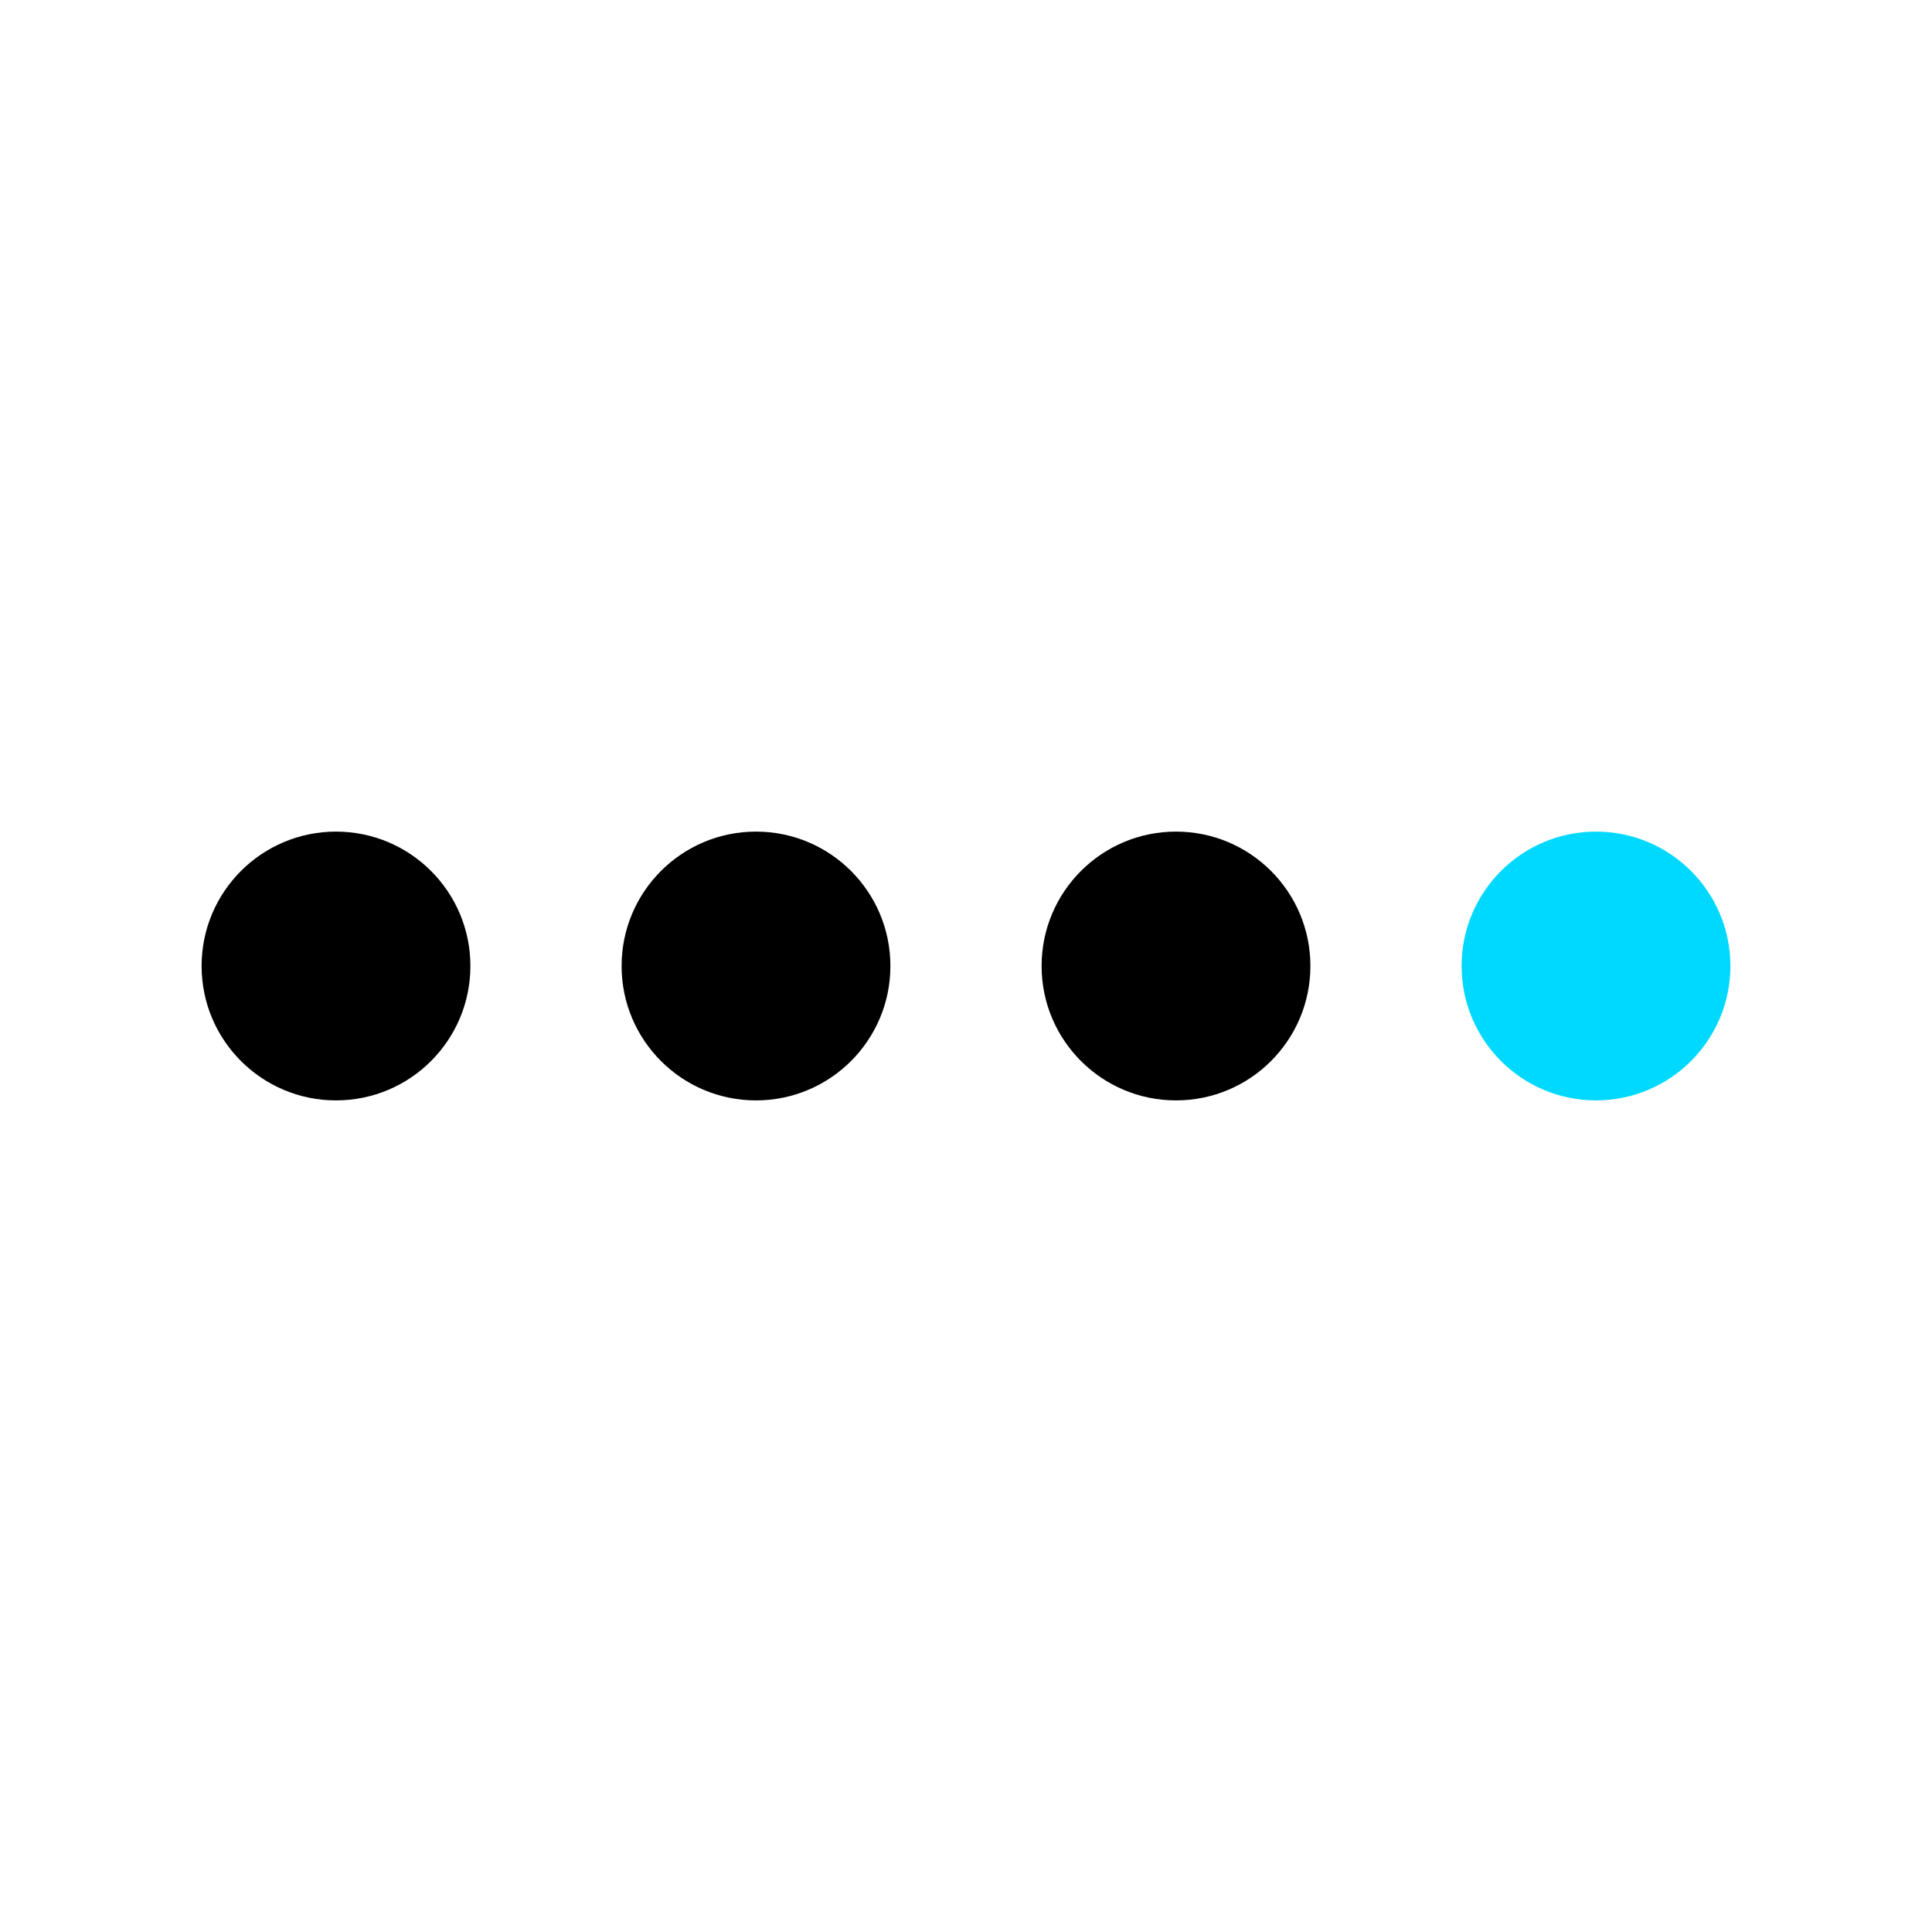 <?xml version="1.0" encoding="UTF-8"?>
<svg width="192" height="192" viewBox="0 0 276 276" fill="none" xmlns="http://www.w3.org/2000/svg">
  <style>
    @keyframes heartbeat {
      0%, 100% { 
        transform: scale(1);
        opacity: 1;
      }
      25% { 
        transform: scale(1.15);
        opacity: 0.85;
      }
      50% { 
        transform: scale(1);
        opacity: 1;
      }
    }
    .heartbeat-dot {
      animation: heartbeat 2.5s ease-in-out infinite;
      transform-origin: center;
    }
  </style>
  <circle cx="48" cy="138" r="19.2" fill="#000000" />
  <circle cx="108" cy="138" r="19.2" fill="#000000" />
  <circle cx="168" cy="138" r="19.2" fill="#000000" />
  <circle cx="228" cy="138" r="19.2" fill="#00D9FF" class="heartbeat-dot" />
</svg>